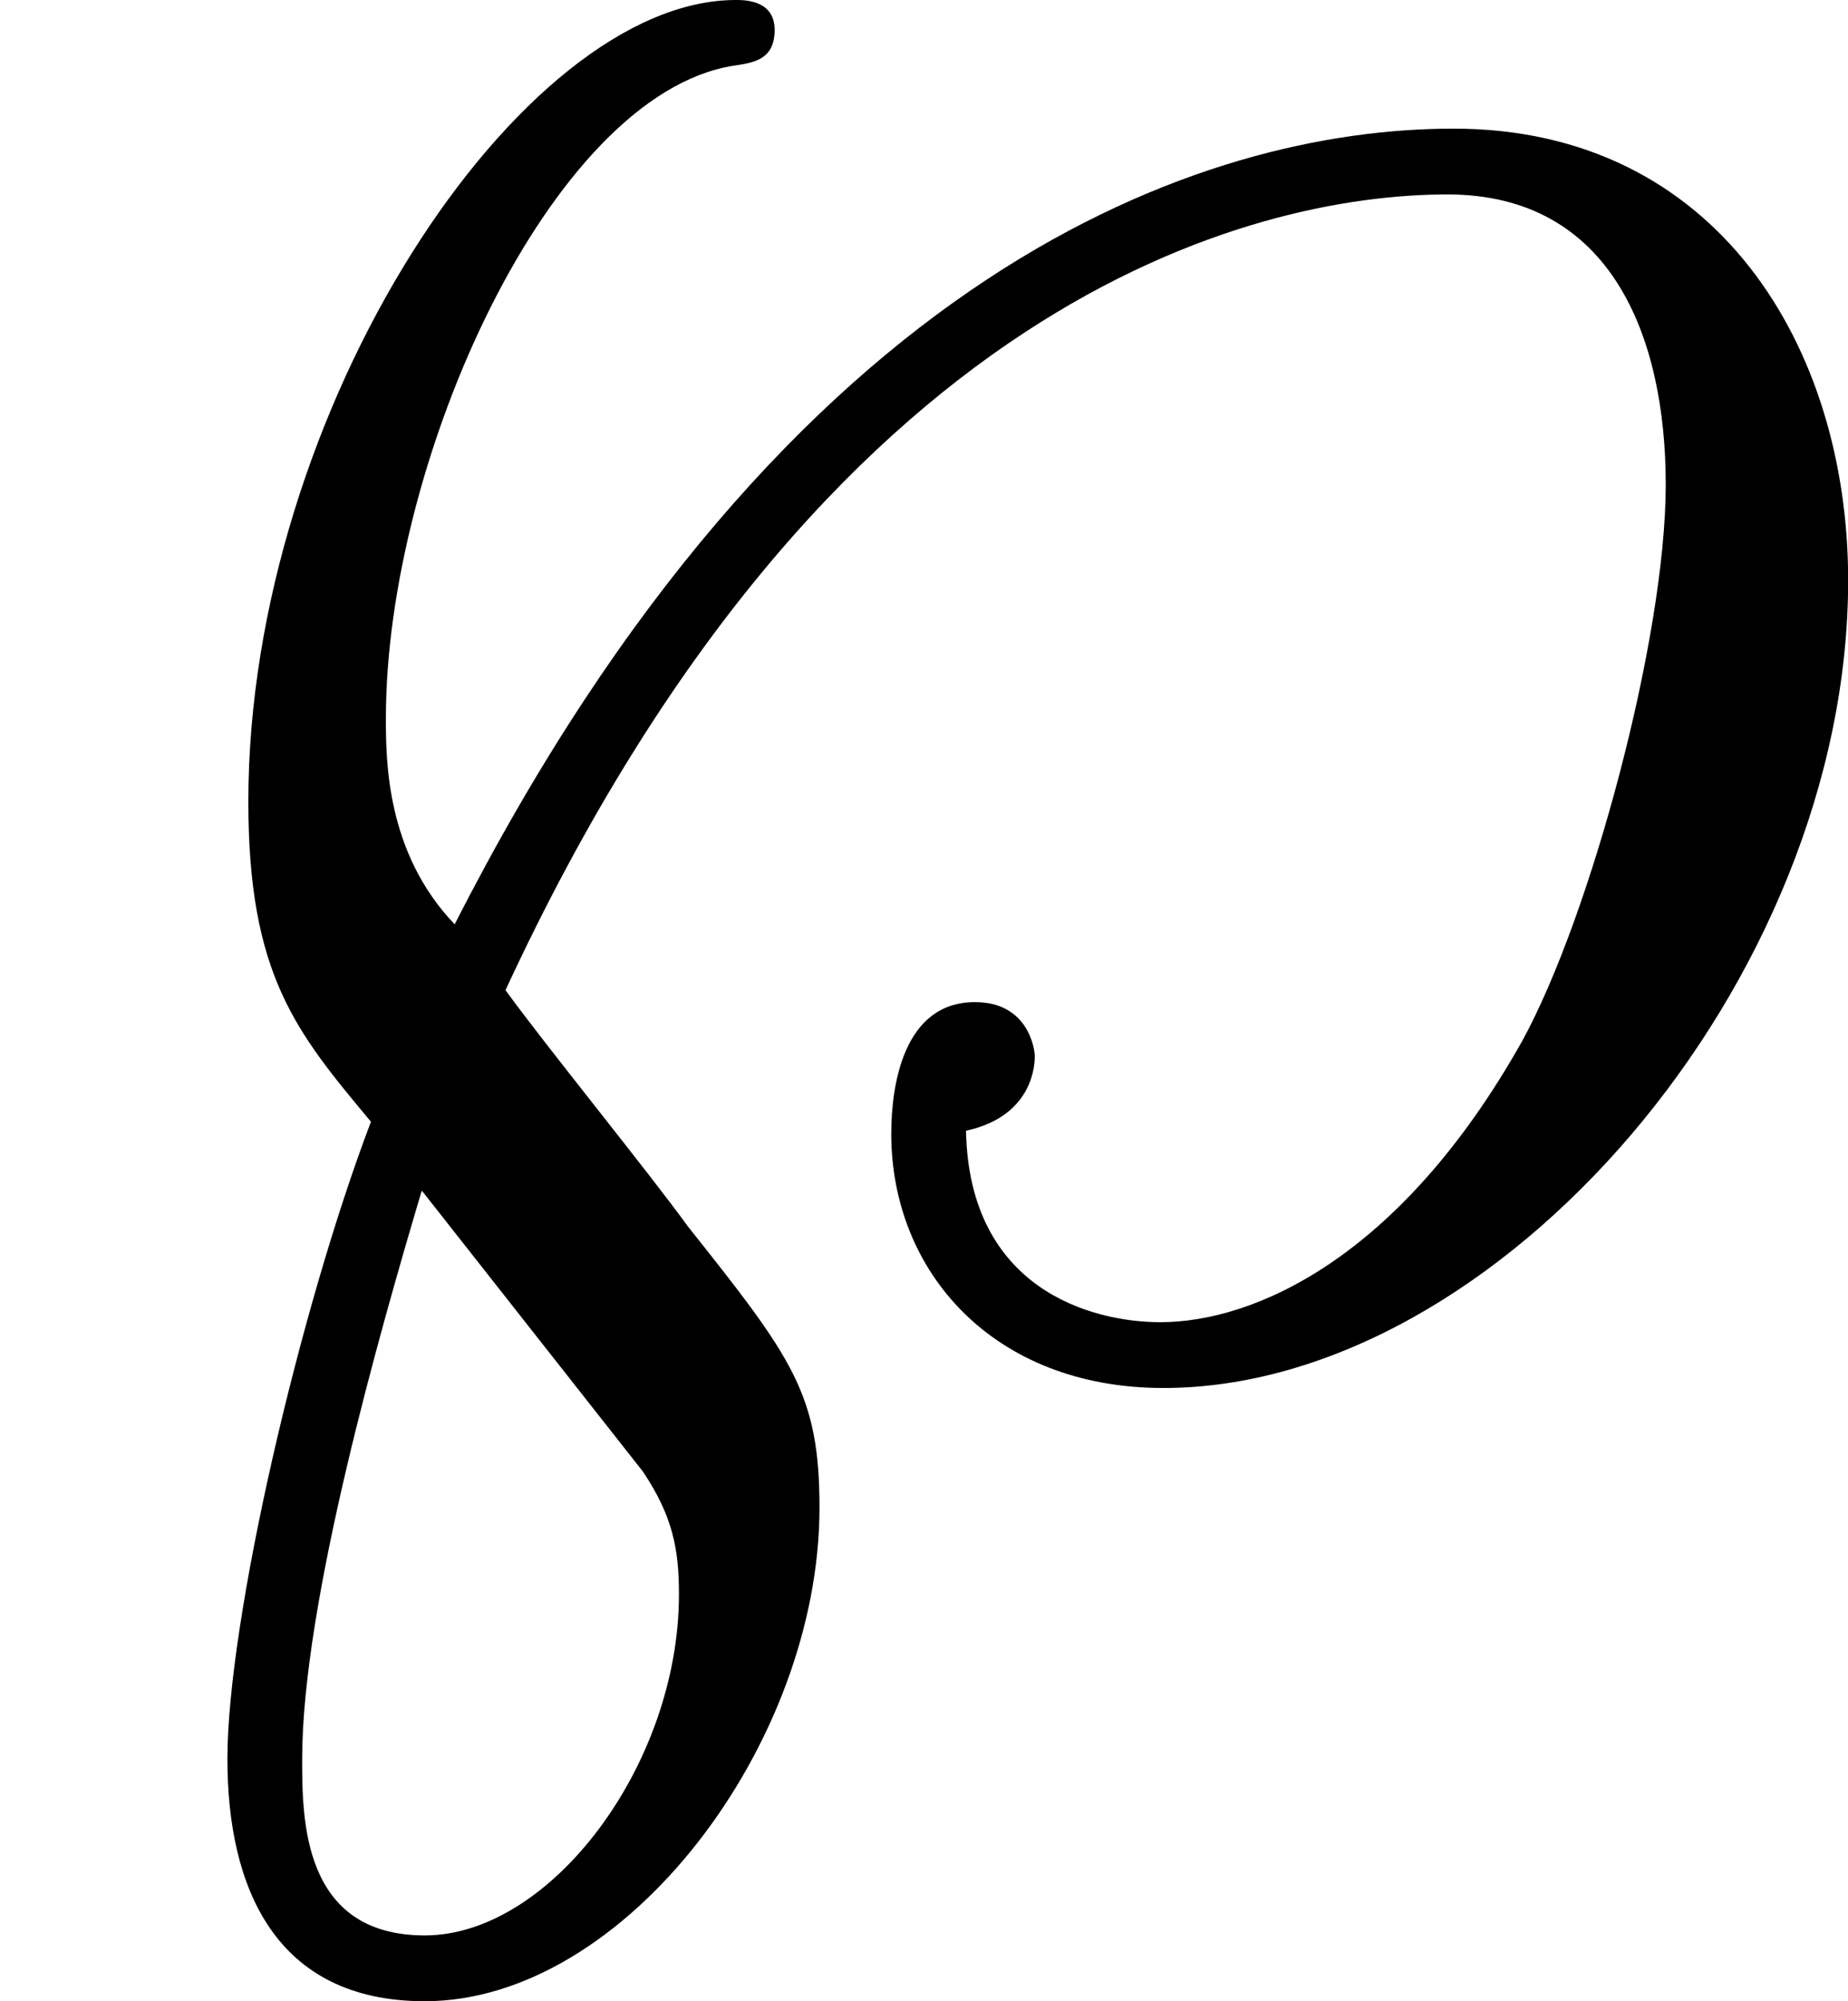 <?xml version='1.0' encoding='ISO-8859-1'?>
<!DOCTYPE svg PUBLIC "-//W3C//DTD SVG 1.1//EN" "http://www.w3.org/Graphics/SVG/1.1/DTD/svg11.dtd">
<!-- This file was generated by dvisvgm 1.0.11 (i686-pc-linux-gnu) -->
<!-- Mon Jan 26 23:52:23 2015 -->
<svg height='133.8pt' version='1.1' viewBox='4446.35 1704.92 123.6 133.8' width='123.6pt' xmlns='http://www.w3.org/2000/svg' xmlns:xlink='http://www.w3.org/1999/xlink'>
<defs>
<path d='M1.69 -1.22C2.76 -3.53 4.19 -3.88 4.84 -3.88C5.39 -3.88 5.57 -3.4 5.57 -2.91C5.57 -2.4 5.32 -1.47 5.09 -1.05C4.68 -0.32 4.19 -0.11 3.88 -0.11C3.65 -0.11 3.24 -0.22 3.23 -0.75C3.46 -0.8 3.46 -0.98 3.46 -1S3.44 -1.18 3.26 -1.18C3.02 -1.18 2.98 -0.9 2.98 -0.74C2.98 -0.28 3.32 0.11 3.89 0.11C5.01 0.11 6.18 -1.25 6.18 -2.59C6.18 -3.37 5.74 -4.1 4.86 -4.1C4.03 -4.1 2.64 -3.64 1.52 -1.44C1.29 -1.68 1.29 -1.99 1.29 -2.13C1.29 -2.99 1.84 -4.21 2.45 -4.31C2.52 -4.32 2.59 -4.33 2.59 -4.43S2.49 -4.53 2.46 -4.53C1.74 -4.53 0.83 -3.16 0.83 -1.85C0.83 -1.27 0.99 -1.08 1.24 -0.78C1 -0.15 0.76 0.89 0.76 1.35C0.76 1.78 0.92 2.16 1.42 2.16C2.09 2.16 2.74 1.3 2.74 0.51C2.74 0.13 2.65 0.01 2.3 -0.43C2.17 -0.61 1.82 -1.04 1.69 -1.22ZM2.15 0.39C2.25 0.54 2.27 0.65 2.27 0.8C2.27 1.37 1.84 1.94 1.42 1.94C1.01 1.94 1.01 1.55 1.01 1.35C1.01 0.83 1.27 -0.08 1.41 -0.55L2.15 0.39Z' id='g0-125'/>
</defs>
<g id='page1' transform='matrix(20 0 0 20 0 0)'>
<use x='222.318' xlink:href='#g0-125' y='89.776'/>
</g>
</svg>
